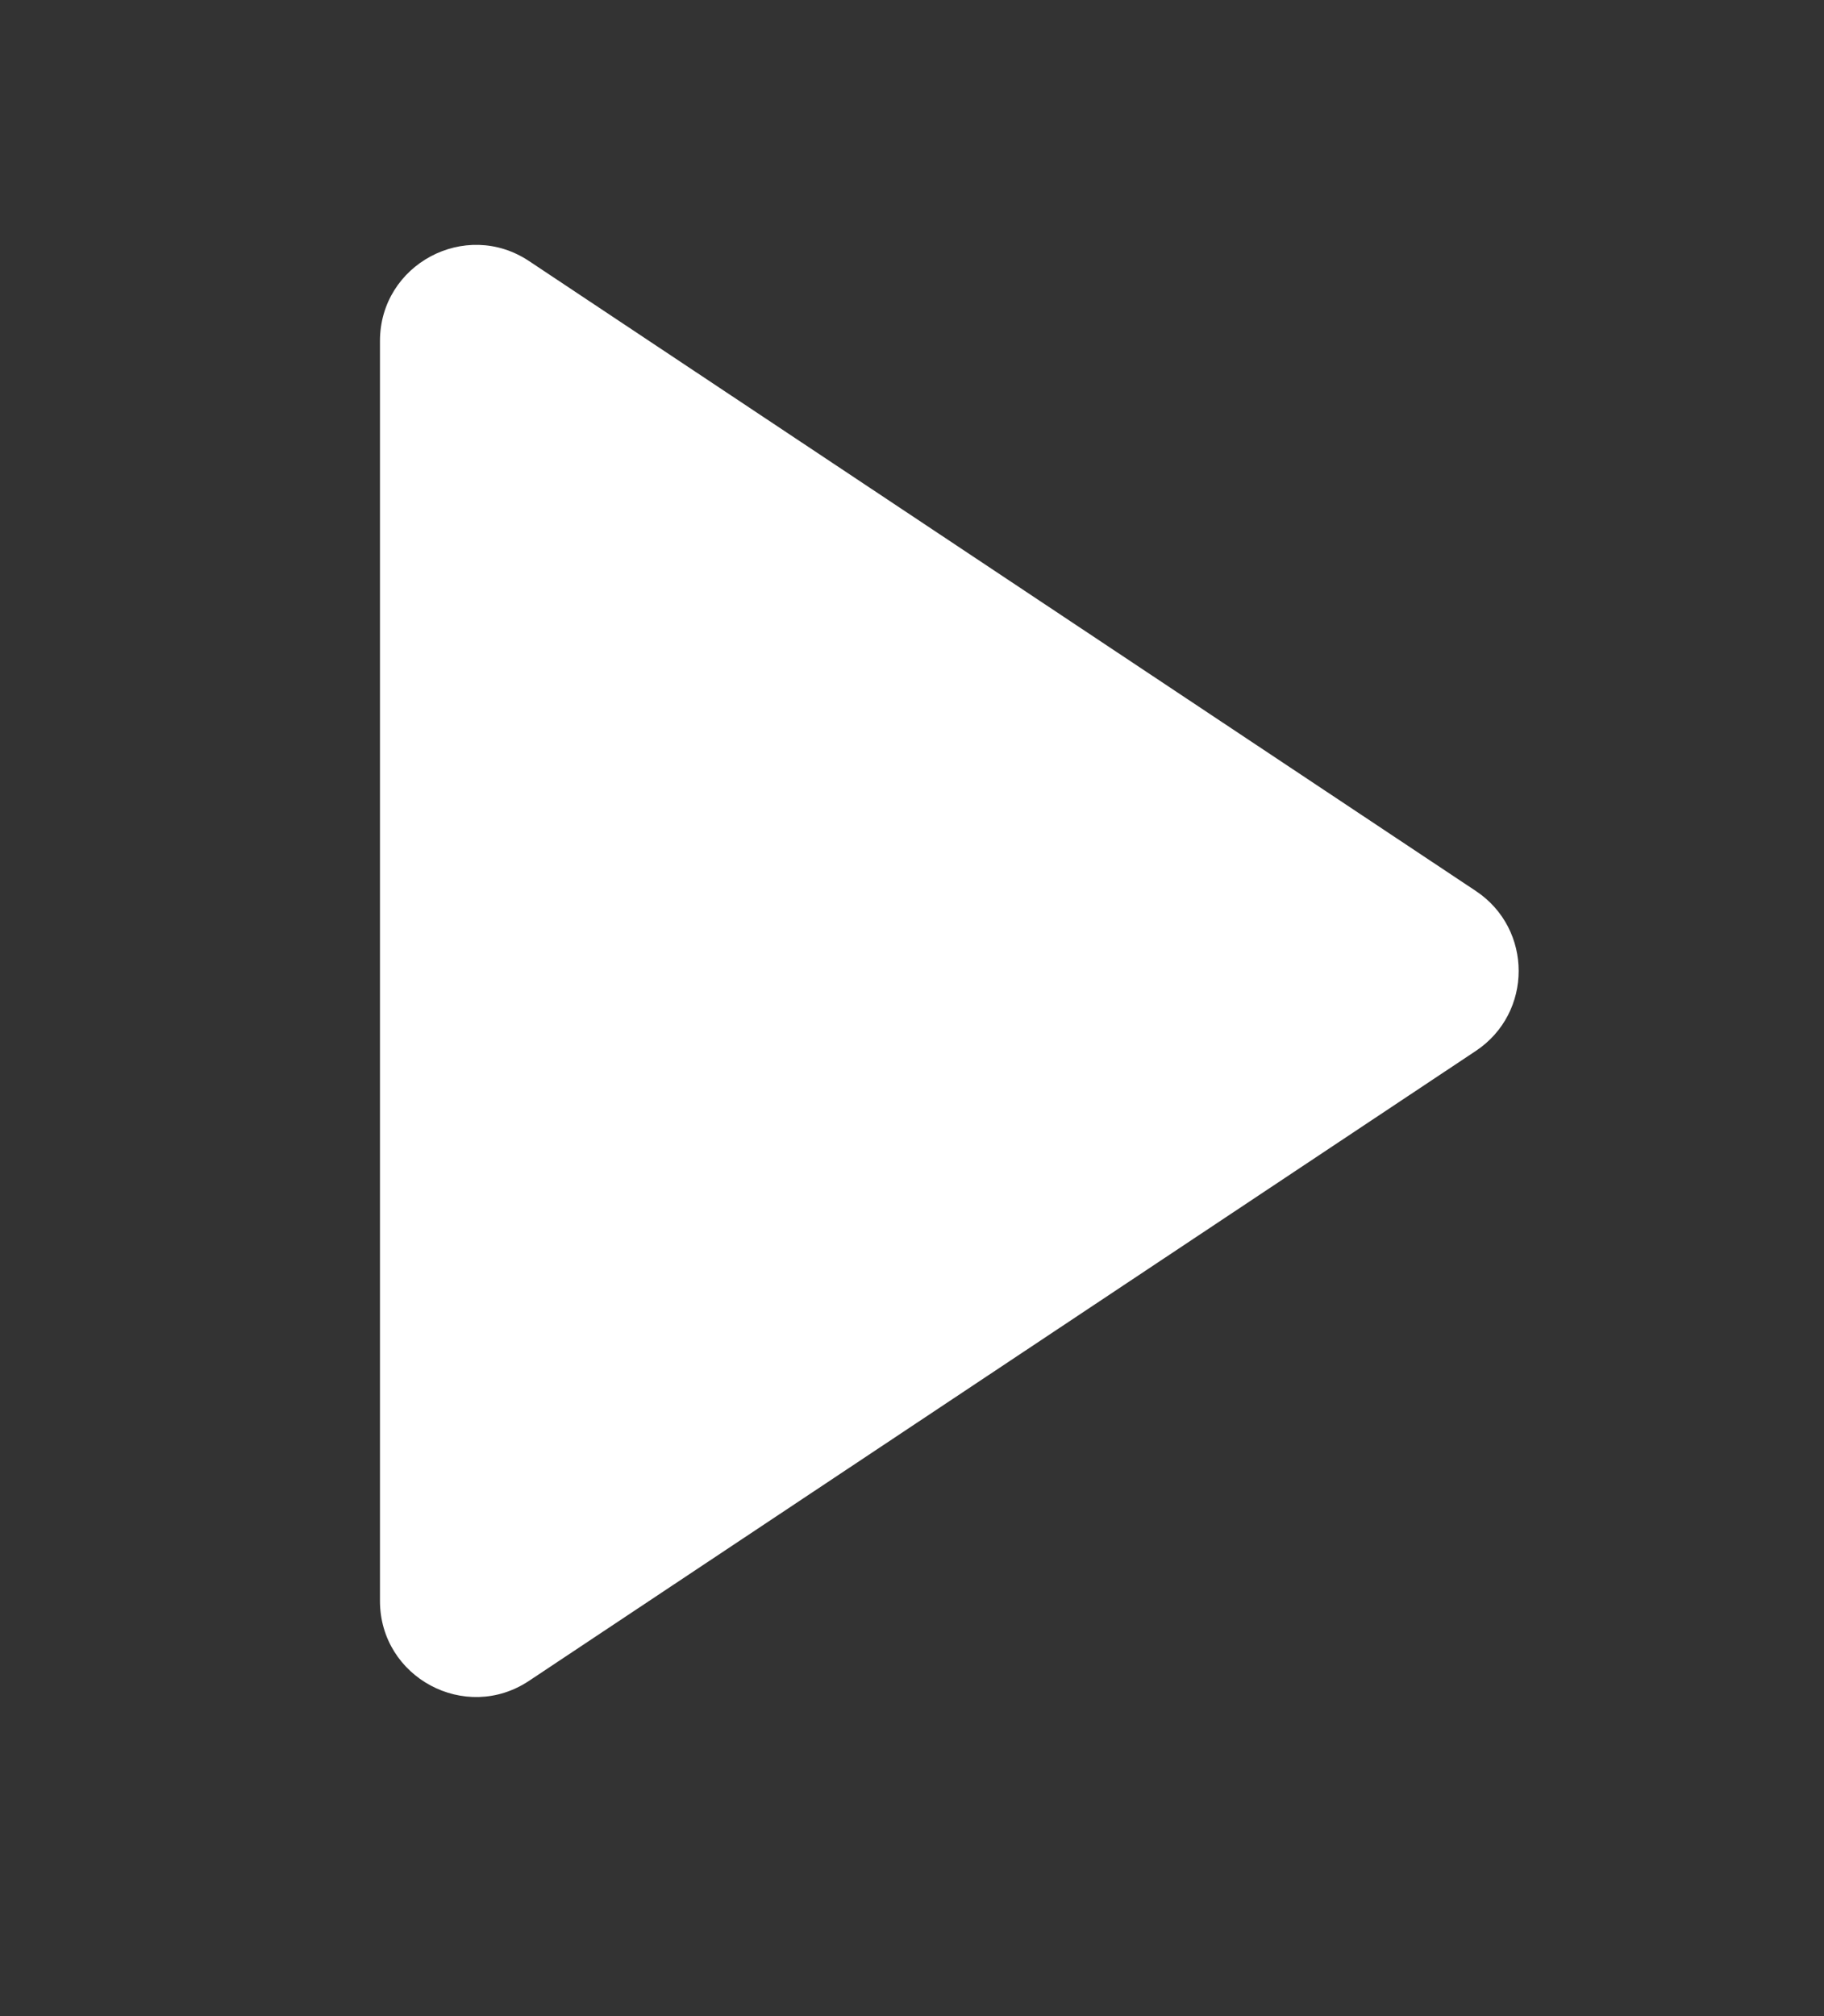 <svg width="19" height="21" viewBox="0 0 19 21" fill="none" xmlns="http://www.w3.org/2000/svg">
<rect x="0" y="0" width="19" height="21" fill="#333333" stroke="none"/>
<path d="M15.374 10.946C15.968 10.55 15.968 9.677 15.374 9.281L5.512 2.72C4.848 2.277 3.958 2.754 3.958 3.552V16.675C3.958 17.473 4.848 17.95 5.512 17.507L15.374 10.946Z" fill="white"/>
</svg>
